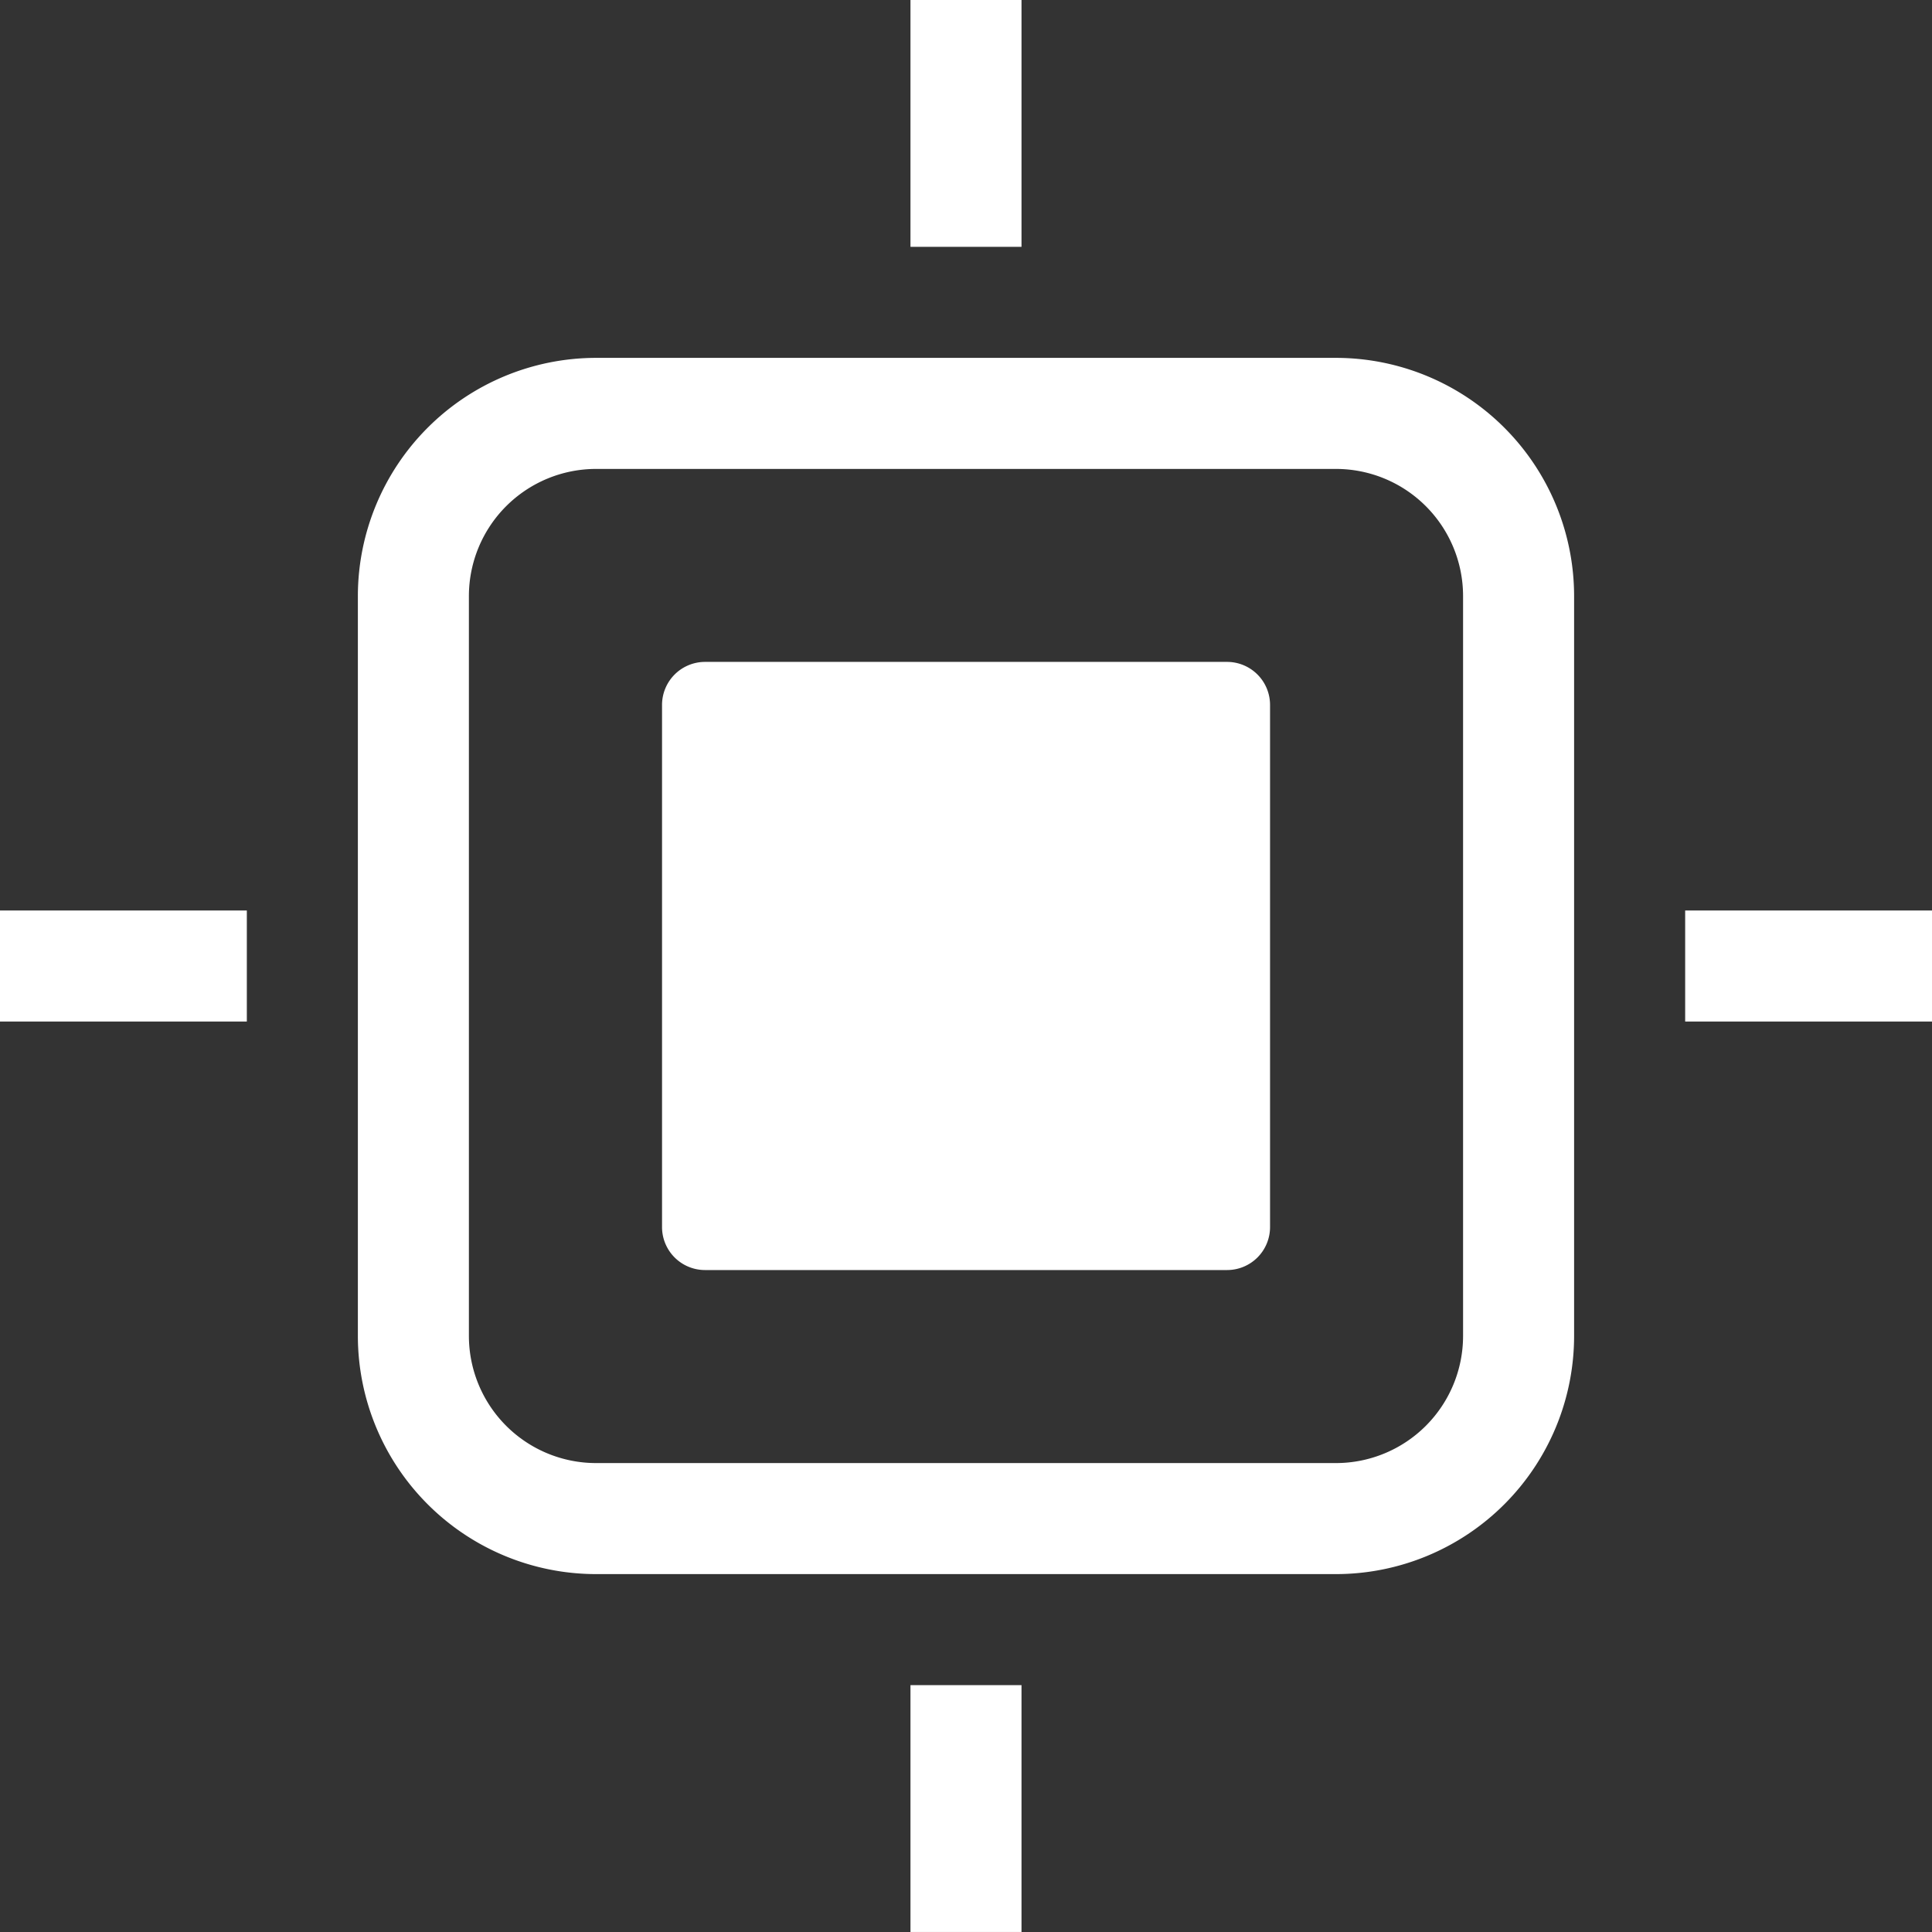 <svg xmlns="http://www.w3.org/2000/svg" viewBox="-1865.37 2162.651 70.263 70.263"><rect x="-1865.37" y="2162.651" width="70.263" height="70.263" fill="#333333" stroke="none"/><defs><style>.a{fill:#fff;}</style></defs><g transform="translate(-1874.47 2153.553)"><g transform="translate(9.1 9.098)"><g transform="translate(13.015 13.015)"><path class="a" d="M92.263,56.684H65.351a8.67,8.67,0,0,0-8.663,8.658V90.913h0v1.345a8.669,8.669,0,0,0,8.663,8.658H92.263a8.666,8.666,0,0,0,8.657-8.658V90.914h0V65.342A8.667,8.667,0,0,0,92.263,56.684Zm4.619,34.229h0v1.345a4.625,4.625,0,0,1-4.619,4.62H65.351a4.627,4.627,0,0,1-4.625-4.62V90.914h0V65.342a4.627,4.627,0,0,1,4.625-4.619H92.263a4.625,4.625,0,0,1,4.619,4.619V90.913Z" transform="translate(-56.688 -56.684)"/></g><rect class="a" width="4.038" height="8.977" transform="translate(33.112)"/><rect class="a" width="4.038" height="8.977" transform="translate(33.112 61.285)"/><rect class="a" width="8.977" height="4.038" transform="translate(61.286 33.113)"/><rect class="a" width="8.977" height="4.038" transform="translate(0 33.113)"/><path class="a" d="M105.585,107.145a1.562,1.562,0,0,0,1.563-1.564V86.592a1.564,1.564,0,0,0-1.563-1.564H86.6a1.565,1.565,0,0,0-1.564,1.564v18.989a1.563,1.563,0,0,0,1.564,1.564h18.989Z" transform="translate(-60.959 -60.956)"/></g></g></svg>